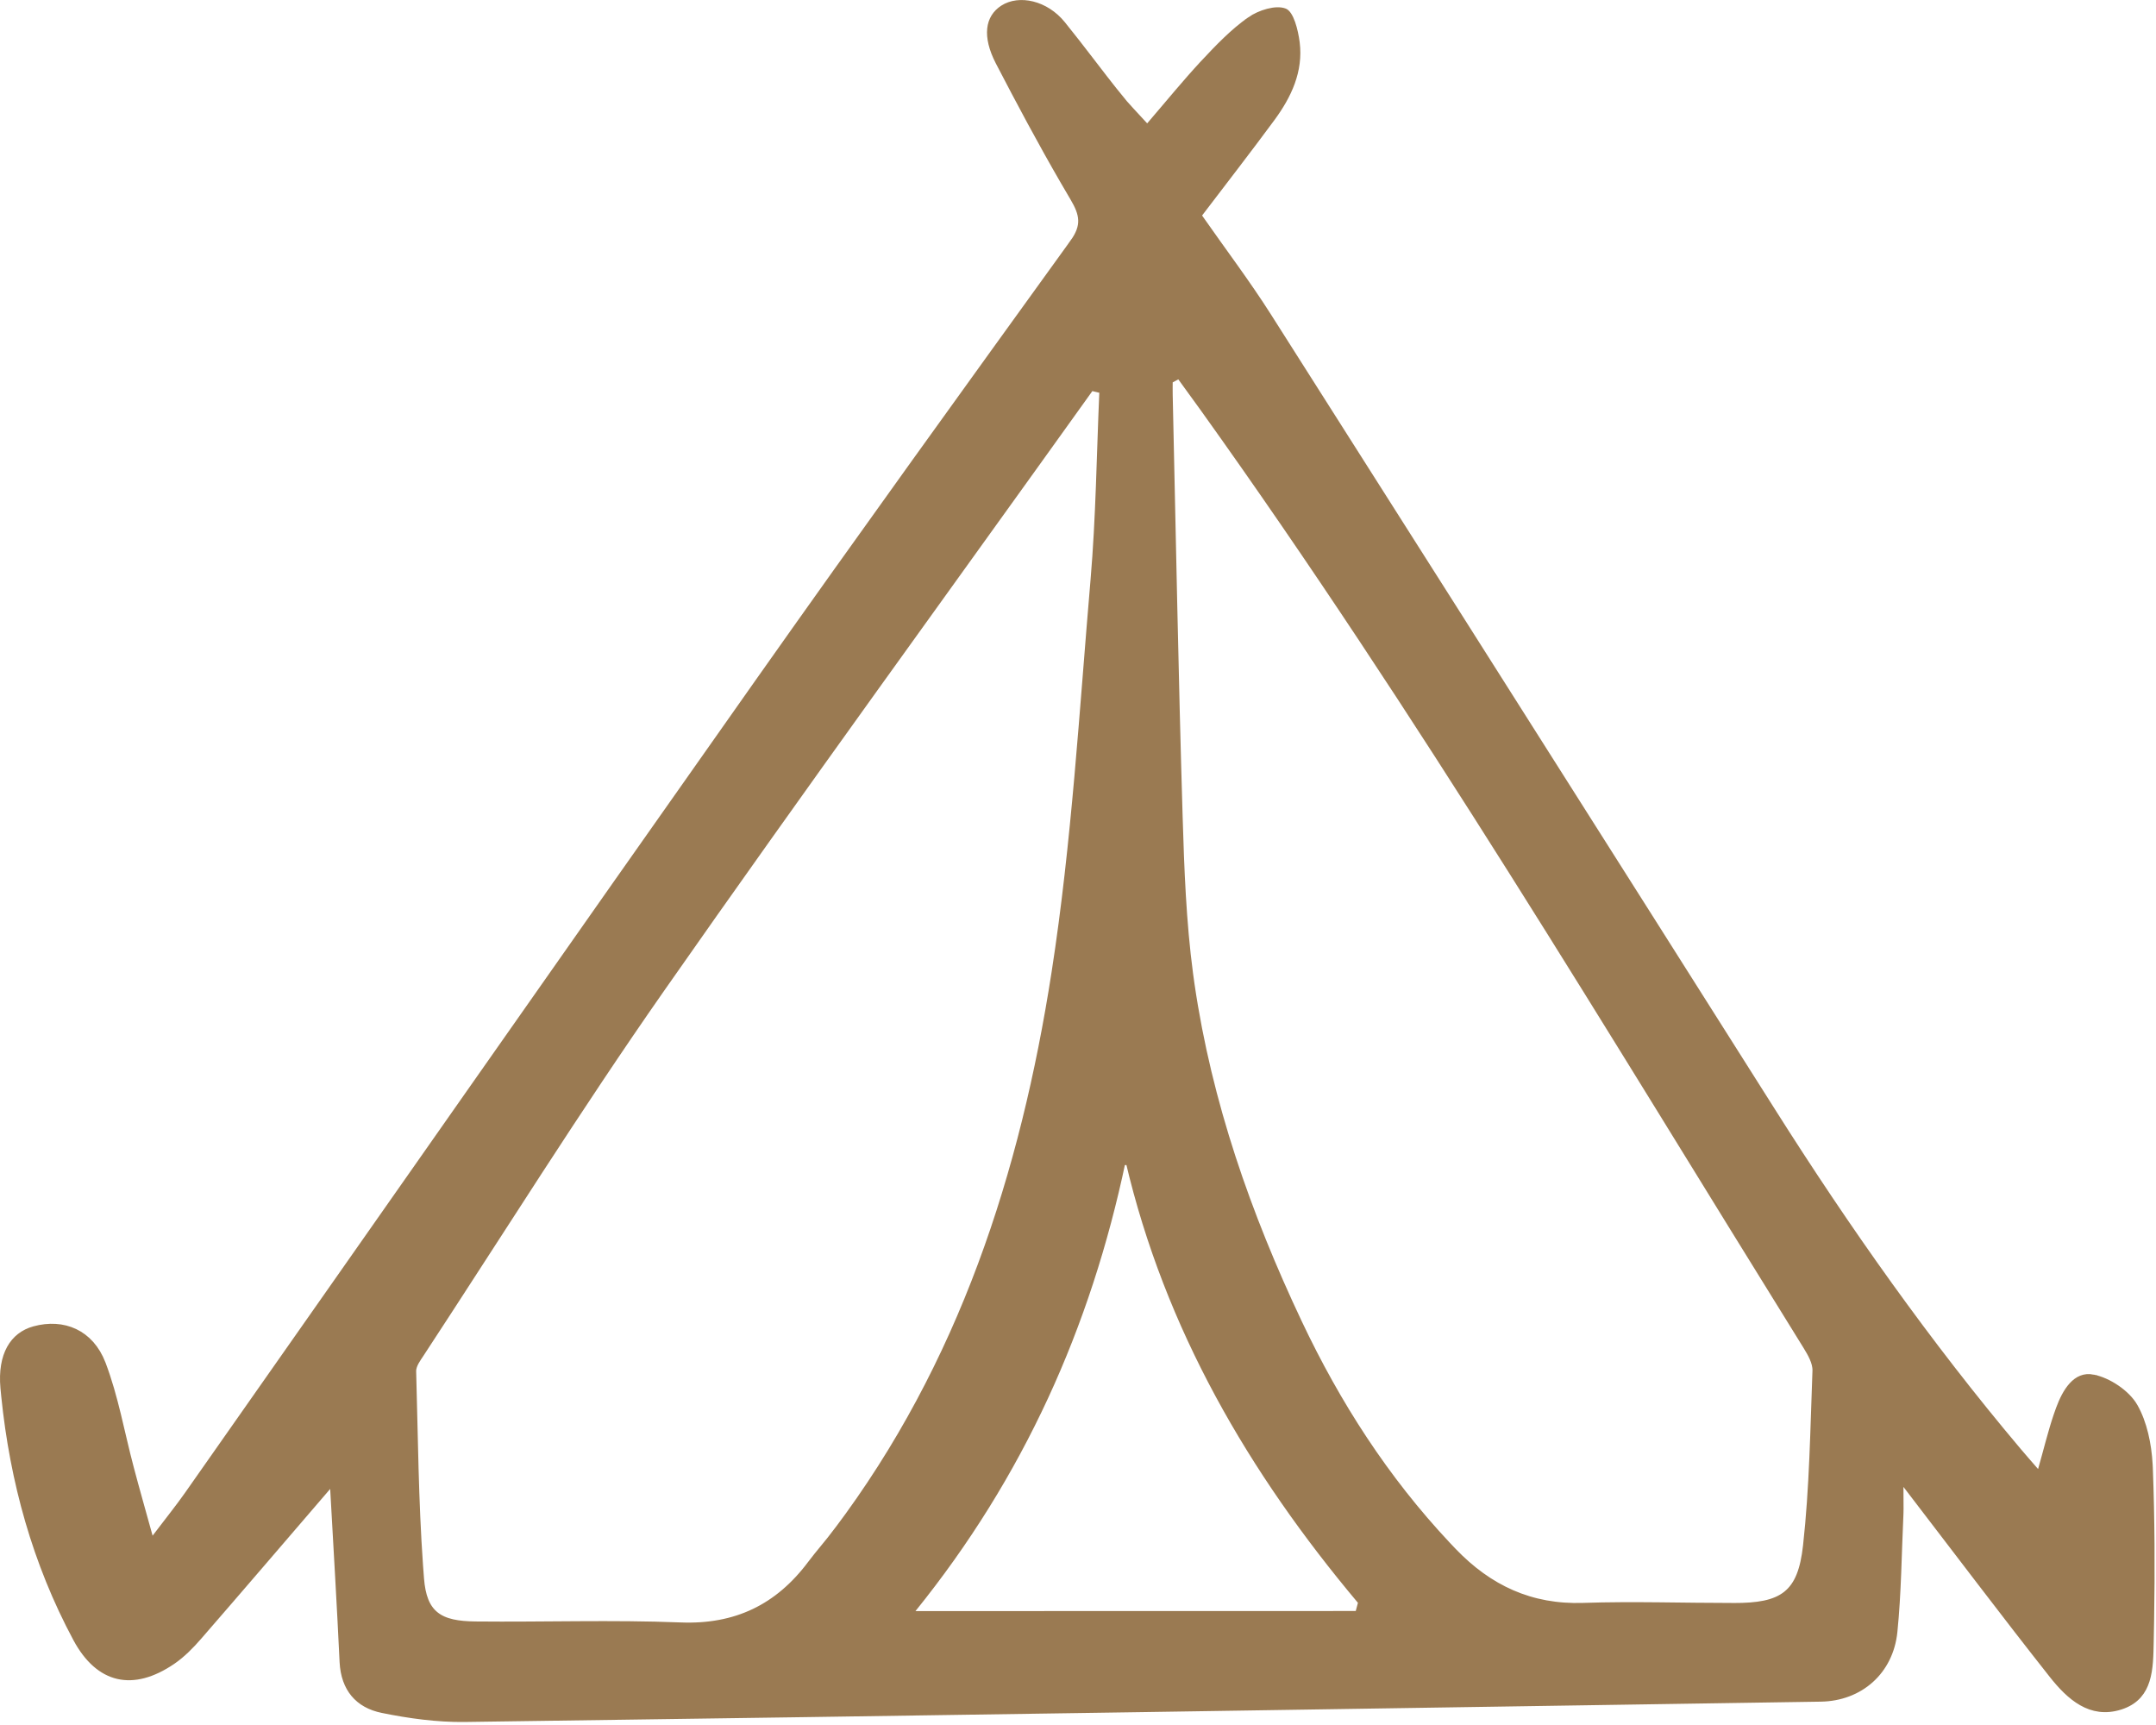<?xml version="1.0" encoding="UTF-8"?> <svg xmlns="http://www.w3.org/2000/svg" width="245" height="196" viewBox="0 0 245 196" fill="none"><g clip-path="url(#clip0_325_146)"><path d="M114.043 1.067C115.814 -0.082 118.75 0.534 120.612 2.831C122.807 5.539 124.808 8.268 127 11.019V11.018C127.872 12.114 128.883 13.127 129.99 14.352L130.37 14.773L130.74 14.343C132.913 11.818 134.816 9.468 136.887 7.247L136.886 7.246C138.55 5.472 140.217 3.722 142.138 2.376L142.137 2.375C142.665 2.006 143.391 1.671 144.114 1.483C144.853 1.29 145.504 1.274 145.928 1.442L145.93 1.443C146.017 1.477 146.145 1.576 146.295 1.803C146.44 2.023 146.577 2.318 146.699 2.666C146.943 3.36 147.107 4.189 147.194 4.858C147.591 8.013 146.306 10.785 144.408 13.361C141.751 16.966 139.007 20.499 136.203 24.184L135.982 24.474L136.19 24.773C138.836 28.566 141.576 32.176 144.009 36.005C158.349 58.55 172.661 81.111 186.957 103.686L201.248 126.264C209.767 139.738 218.94 152.737 229.229 164.938C229.831 165.652 230.447 166.349 231.223 167.244L231.827 167.941L232.081 167.054C232.711 164.854 233.186 162.854 233.832 160.937L234.12 160.12C234.478 159.153 234.948 158.175 235.572 157.498C236.178 156.841 236.897 156.493 237.823 156.676V156.677C238.669 156.846 239.612 157.269 240.458 157.849C241.305 158.429 242.019 159.142 242.437 159.864V159.865C243.499 161.722 243.99 164.131 244.12 166.411L244.142 166.865C244.36 172.576 244.379 178.305 244.287 184.031L244.241 186.485C244.206 188.031 244.204 189.589 243.779 190.916C243.395 192.116 242.668 193.108 241.195 193.664L240.891 193.77C239.242 194.288 237.855 194.019 236.63 193.323C235.383 192.616 234.297 191.462 233.303 190.206C227.866 183.32 222.581 176.306 216.697 168.642L215.801 167.474V168.946C215.801 170.135 215.818 170.841 215.813 171.436L215.801 172.007C215.59 176.513 215.561 180.964 215.113 185.396C214.66 189.824 211.299 192.78 206.894 192.847C155.534 193.647 104.173 194.446 52.804 195.156C49.713 195.196 46.551 194.763 43.48 194.137C42.108 193.86 41.057 193.259 40.331 192.39C39.603 191.518 39.166 190.336 39.09 188.841C38.79 182.479 38.41 176.135 38.02 169.148L37.951 167.909L37.142 168.851C31.991 174.842 27.262 180.37 22.493 185.858C21.594 186.896 20.616 187.889 19.528 188.634C17.257 190.182 15.203 190.685 13.438 190.278C11.677 189.872 10.078 188.531 8.78 186.119C4.176 177.534 1.626 168.291 0.64 158.628L0.549 157.691C0.38 155.814 0.657 154.344 1.248 153.274C1.833 152.216 2.743 151.513 3.923 151.188C5.556 150.739 7.123 150.84 8.438 151.463C9.747 152.084 10.849 153.246 11.523 155.003C12.962 158.782 13.641 162.792 14.707 166.812V166.813C15.338 169.207 16.021 171.586 16.859 174.62L17.128 175.594L17.739 174.789C19.297 172.736 20.424 171.343 21.44 169.894C43.051 139.122 64.59 108.304 86.269 77.575C98.078 60.837 110.066 44.24 122.057 27.629L122.056 27.628C122.728 26.701 123.053 25.871 123.021 24.997C122.99 24.143 122.62 23.327 122.091 22.432L120.979 20.532C118.405 16.088 115.984 11.551 113.614 6.987C112.846 5.503 112.577 4.261 112.682 3.283C112.784 2.327 113.248 1.586 114.043 1.067ZM123.725 44.146C107.468 66.861 91.013 89.468 75.001 112.37C65.526 125.927 56.745 139.984 47.684 153.801C47.521 154.047 47.295 154.368 47.121 154.688C46.949 155.007 46.784 155.4 46.791 155.815V155.82C46.997 163.157 47.054 170.544 47.572 177.896L47.683 179.366C47.837 181.351 48.337 182.742 49.438 183.61C50.514 184.46 52.058 184.716 54.046 184.736C61.842 184.817 69.565 184.536 77.311 184.846C83.676 185.102 88.503 182.747 92.231 177.776C92.698 177.152 93.196 176.545 93.702 175.929C94.206 175.316 94.717 174.692 95.199 174.047L95.2 174.048C109.426 155.18 116.447 133.382 119.995 110.513C122.289 95.741 123.15 80.731 124.429 65.85C125.03 58.807 125.111 51.686 125.42 44.649L125.438 44.233L125.033 44.14C124.907 44.111 124.778 44.079 124.645 44.046C124.513 44.014 124.377 43.98 124.243 43.95L123.918 43.874L123.725 44.146ZM128.397 131.872L127.422 131.884C123.467 150.663 115.878 167.589 103.642 182.742L102.984 183.557H104.031C121.121 183.547 137.591 183.547 154.061 183.547H154.448L154.545 183.172C154.584 183.021 154.625 182.869 154.668 182.714C154.71 182.559 154.754 182.4 154.795 182.241L154.859 181.992L154.693 181.795C142.319 167.057 132.845 150.836 128.397 131.872ZM133.669 42.663C133.47 42.767 133.233 42.887 133.013 43.013L132.761 43.157V43.447C132.761 43.891 132.751 44.361 132.761 44.827C133.121 60.814 133.411 76.81 133.891 92.802C134.069 98.754 134.292 104.765 135.081 110.694L135.246 111.879C137.215 125.341 141.674 138.07 147.469 150.33C151.856 159.611 157.342 168.129 164.384 175.63L165.07 176.353C169.126 180.572 173.909 182.831 179.918 182.626C185.608 182.436 191.285 182.636 197.01 182.636L197.011 182.637C199.711 182.642 201.693 182.342 203.062 181.253C204.449 180.15 205.089 178.337 205.388 175.651C206.12 169.048 206.212 162.369 206.461 155.766V155.765C206.48 155.237 206.32 154.715 206.116 154.25C205.911 153.782 205.642 153.331 205.407 152.946L205.405 152.942C183.122 117.074 161.5 80.743 136.867 46.346L136.866 46.344C136.016 45.163 135.165 43.992 134.305 42.812L134.051 42.464L133.669 42.663Z" fill="#9A7A52" stroke="#9A7A52"></path></g><defs><clipPath id="clip0_325_146"><rect width="245" height="196" fill="white"></rect></clipPath></defs></svg> 